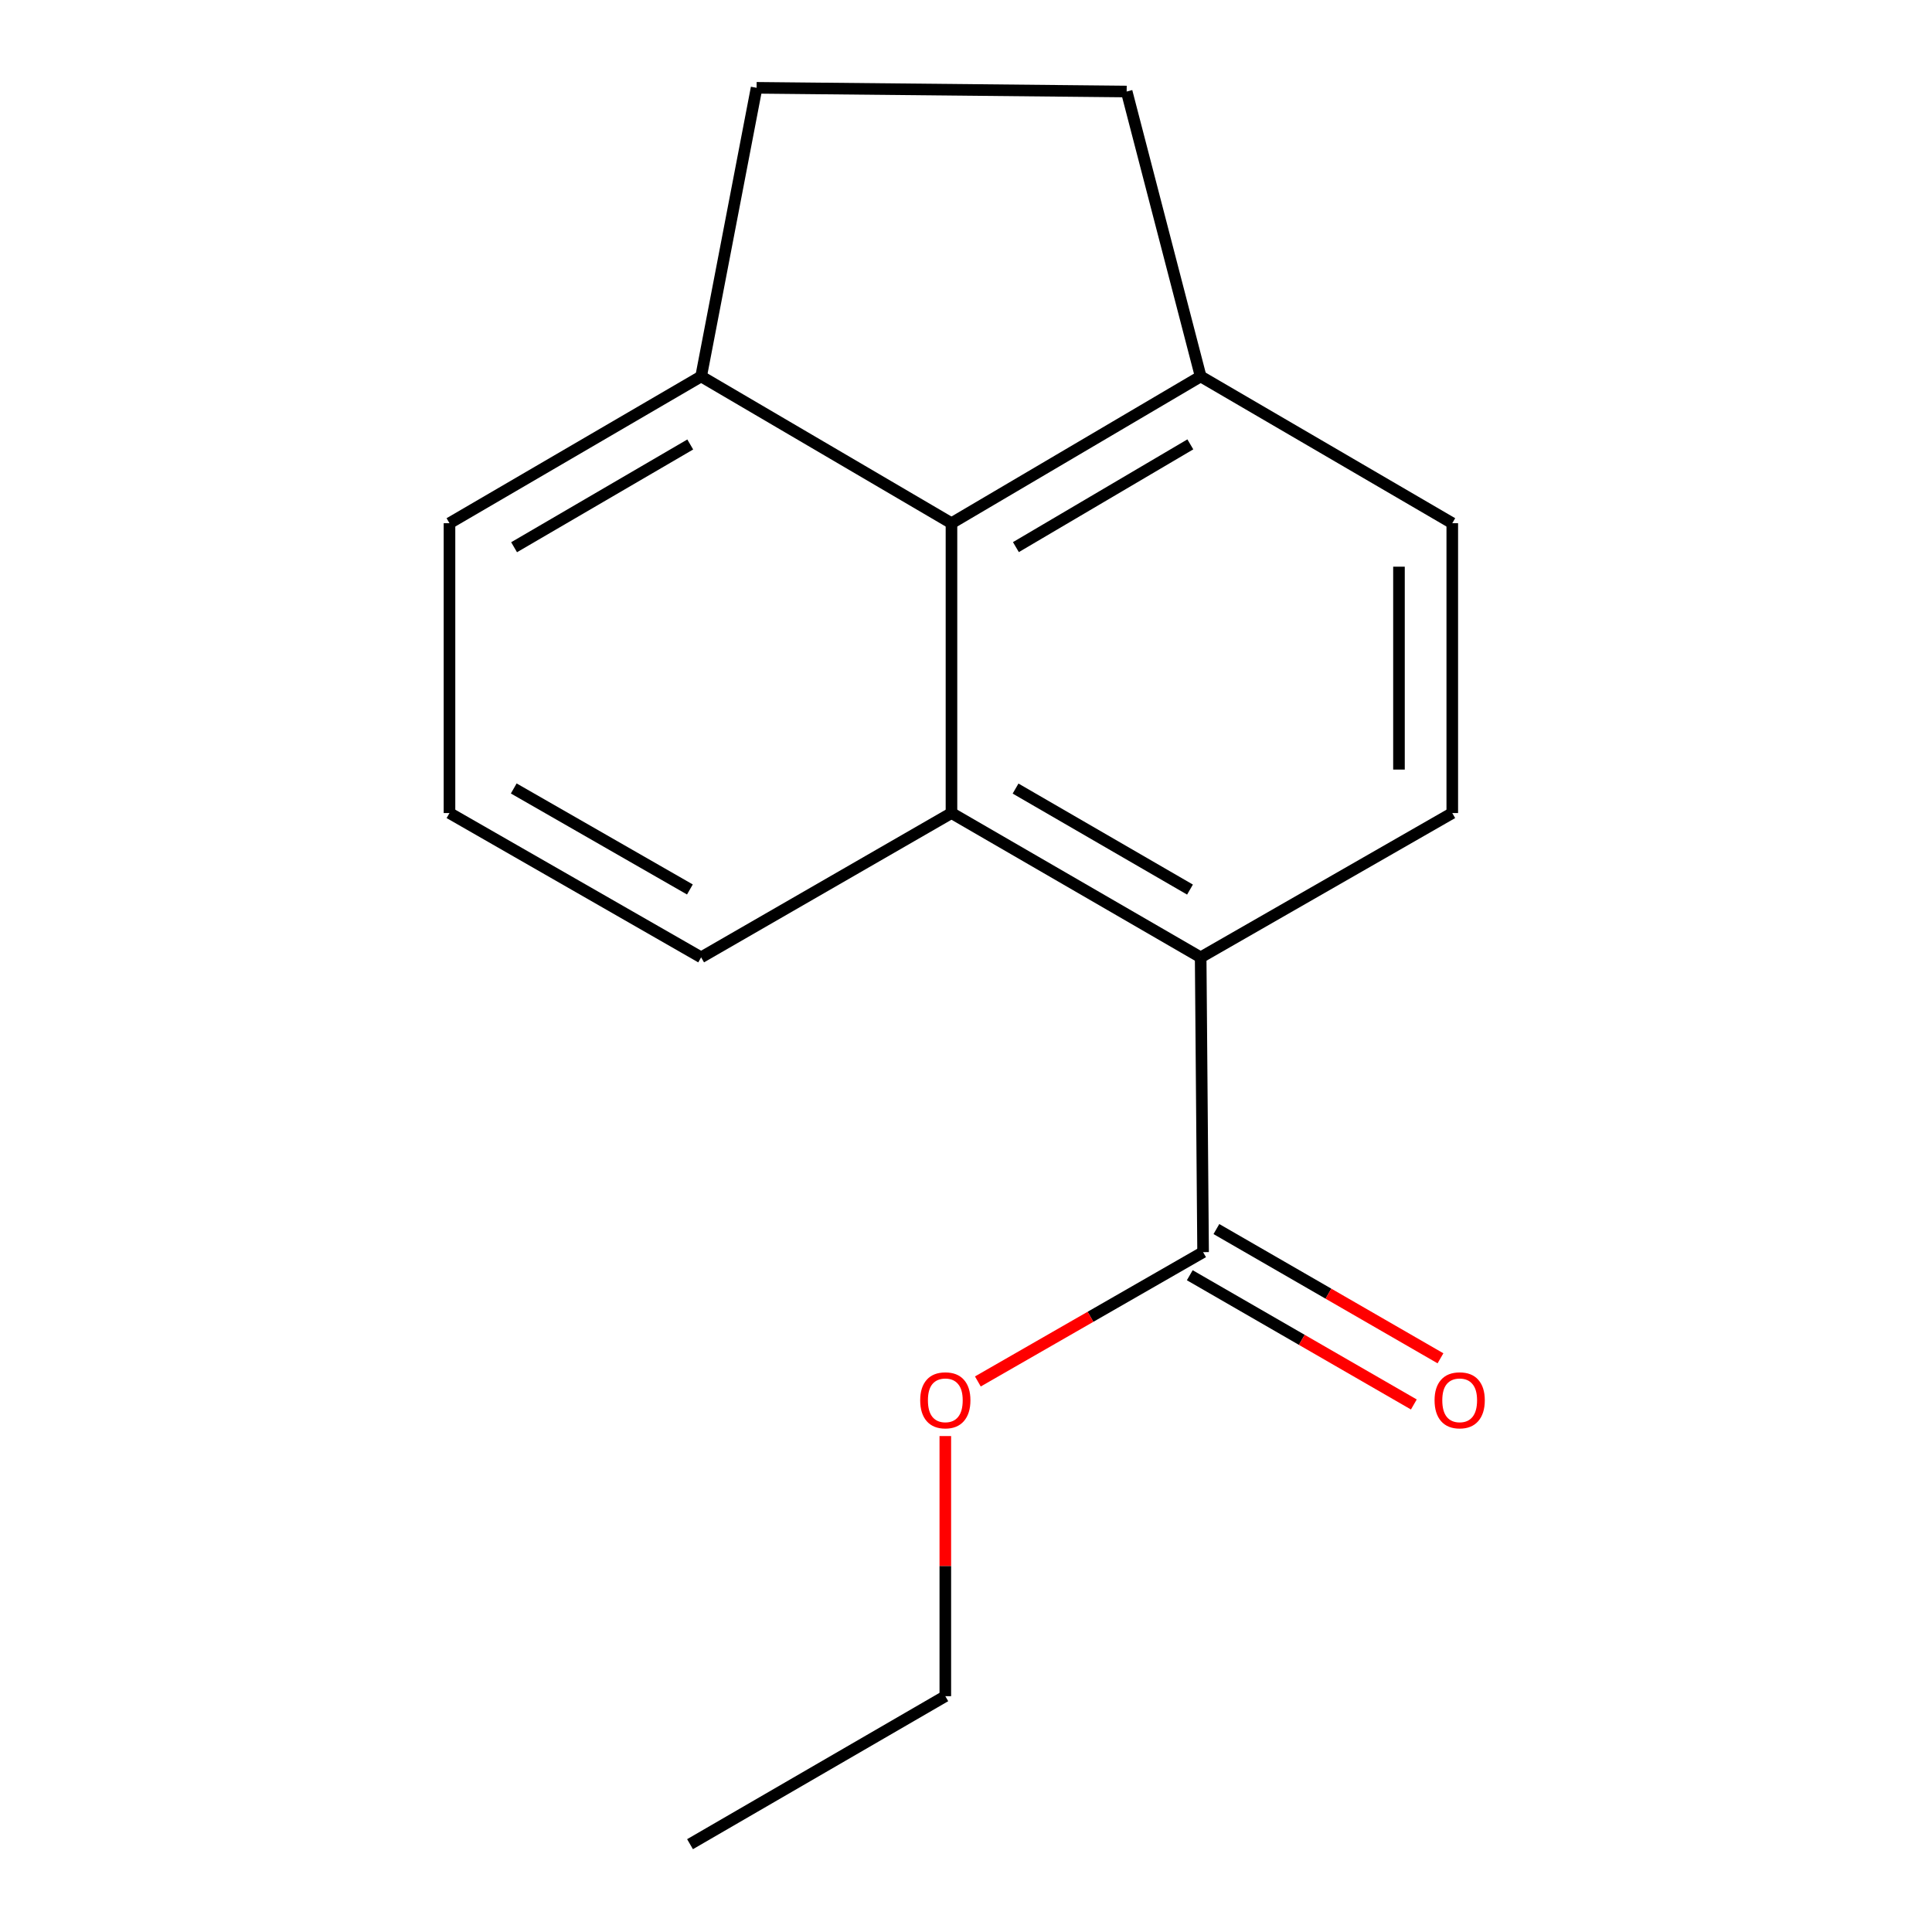 <?xml version='1.0' encoding='iso-8859-1'?>
<svg version='1.1' baseProfile='full'
              xmlns='http://www.w3.org/2000/svg'
                      xmlns:rdkit='http://www.rdkit.org/xml'
                      xmlns:xlink='http://www.w3.org/1999/xlink'
                  xml:space='preserve'
width='1000px' height='1000px' viewBox='0 0 1000 1000'>
<!-- END OF HEADER -->
<rect style='opacity:1.0;fill:#FFFFFF;stroke:none' width='1000' height='1000' x='0' y='0'> </rect>
<path class='bond-0' d='M 492.482,420.835 L 621.461,495.524' style='fill:none;fill-rule:evenodd;stroke:#000000;stroke-width:6px;stroke-linecap:butt;stroke-linejoin:miter;stroke-opacity:1' />
<path class='bond-0' d='M 525.654,408.163 L 615.939,460.446' style='fill:none;fill-rule:evenodd;stroke:#000000;stroke-width:6px;stroke-linecap:butt;stroke-linejoin:miter;stroke-opacity:1' />
<path class='bond-1' d='M 492.482,420.835 L 492.482,270.811' style='fill:none;fill-rule:evenodd;stroke:#000000;stroke-width:6px;stroke-linecap:butt;stroke-linejoin:miter;stroke-opacity:1' />
<path class='bond-11' d='M 492.482,420.835 L 362.905,495.524' style='fill:none;fill-rule:evenodd;stroke:#000000;stroke-width:6px;stroke-linecap:butt;stroke-linejoin:miter;stroke-opacity:1' />
<path class='bond-2' d='M 621.461,495.524 L 622.717,648.107' style='fill:none;fill-rule:evenodd;stroke:#000000;stroke-width:6px;stroke-linecap:butt;stroke-linejoin:miter;stroke-opacity:1' />
<path class='bond-3' d='M 621.461,495.524 L 751.696,420.835' style='fill:none;fill-rule:evenodd;stroke:#000000;stroke-width:6px;stroke-linecap:butt;stroke-linejoin:miter;stroke-opacity:1' />
<path class='bond-4' d='M 492.482,270.811 L 621.461,194.834' style='fill:none;fill-rule:evenodd;stroke:#000000;stroke-width:6px;stroke-linecap:butt;stroke-linejoin:miter;stroke-opacity:1' />
<path class='bond-4' d='M 525.831,283.186 L 616.117,230.002' style='fill:none;fill-rule:evenodd;stroke:#000000;stroke-width:6px;stroke-linecap:butt;stroke-linejoin:miter;stroke-opacity:1' />
<path class='bond-5' d='M 492.482,270.811 L 362.905,194.834' style='fill:none;fill-rule:evenodd;stroke:#000000;stroke-width:6px;stroke-linecap:butt;stroke-linejoin:miter;stroke-opacity:1' />
<path class='bond-6' d='M 615.825,660.057 L 673.814,693.505' style='fill:none;fill-rule:evenodd;stroke:#000000;stroke-width:6px;stroke-linecap:butt;stroke-linejoin:miter;stroke-opacity:1' />
<path class='bond-6' d='M 673.814,693.505 L 731.803,726.953' style='fill:none;fill-rule:evenodd;stroke:#FF0000;stroke-width:6px;stroke-linecap:butt;stroke-linejoin:miter;stroke-opacity:1' />
<path class='bond-6' d='M 629.61,636.158 L 687.599,669.606' style='fill:none;fill-rule:evenodd;stroke:#000000;stroke-width:6px;stroke-linecap:butt;stroke-linejoin:miter;stroke-opacity:1' />
<path class='bond-6' d='M 687.599,669.606 L 745.587,703.054' style='fill:none;fill-rule:evenodd;stroke:#FF0000;stroke-width:6px;stroke-linecap:butt;stroke-linejoin:miter;stroke-opacity:1' />
<path class='bond-10' d='M 622.717,648.107 L 564.429,681.574' style='fill:none;fill-rule:evenodd;stroke:#000000;stroke-width:6px;stroke-linecap:butt;stroke-linejoin:miter;stroke-opacity:1' />
<path class='bond-10' d='M 564.429,681.574 L 506.14,715.041' style='fill:none;fill-rule:evenodd;stroke:#FF0000;stroke-width:6px;stroke-linecap:butt;stroke-linejoin:miter;stroke-opacity:1' />
<path class='bond-18' d='M 751.696,420.835 L 751.696,270.811' style='fill:none;fill-rule:evenodd;stroke:#000000;stroke-width:6px;stroke-linecap:butt;stroke-linejoin:miter;stroke-opacity:1' />
<path class='bond-18' d='M 724.107,398.331 L 724.107,293.315' style='fill:none;fill-rule:evenodd;stroke:#000000;stroke-width:6px;stroke-linecap:butt;stroke-linejoin:miter;stroke-opacity:1' />
<path class='bond-7' d='M 621.461,194.834 L 751.696,270.811' style='fill:none;fill-rule:evenodd;stroke:#000000;stroke-width:6px;stroke-linecap:butt;stroke-linejoin:miter;stroke-opacity:1' />
<path class='bond-8' d='M 621.461,194.834 L 583.158,47.37' style='fill:none;fill-rule:evenodd;stroke:#000000;stroke-width:6px;stroke-linecap:butt;stroke-linejoin:miter;stroke-opacity:1' />
<path class='bond-9' d='M 362.905,194.834 L 391.613,45.455' style='fill:none;fill-rule:evenodd;stroke:#000000;stroke-width:6px;stroke-linecap:butt;stroke-linejoin:miter;stroke-opacity:1' />
<path class='bond-16' d='M 362.905,194.834 L 232.654,270.811' style='fill:none;fill-rule:evenodd;stroke:#000000;stroke-width:6px;stroke-linecap:butt;stroke-linejoin:miter;stroke-opacity:1' />
<path class='bond-16' d='M 357.268,230.062 L 266.092,283.246' style='fill:none;fill-rule:evenodd;stroke:#000000;stroke-width:6px;stroke-linecap:butt;stroke-linejoin:miter;stroke-opacity:1' />
<path class='bond-17' d='M 583.158,47.37 L 391.613,45.455' style='fill:none;fill-rule:evenodd;stroke:#000000;stroke-width:6px;stroke-linecap:butt;stroke-linejoin:miter;stroke-opacity:1' />
<path class='bond-14' d='M 489.293,743.304 L 489.293,810.622' style='fill:none;fill-rule:evenodd;stroke:#FF0000;stroke-width:6px;stroke-linecap:butt;stroke-linejoin:miter;stroke-opacity:1' />
<path class='bond-14' d='M 489.293,810.622 L 489.293,877.94' style='fill:none;fill-rule:evenodd;stroke:#000000;stroke-width:6px;stroke-linecap:butt;stroke-linejoin:miter;stroke-opacity:1' />
<path class='bond-12' d='M 362.905,495.524 L 232.654,420.835' style='fill:none;fill-rule:evenodd;stroke:#000000;stroke-width:6px;stroke-linecap:butt;stroke-linejoin:miter;stroke-opacity:1' />
<path class='bond-12' d='M 357.091,460.388 L 265.915,408.105' style='fill:none;fill-rule:evenodd;stroke:#000000;stroke-width:6px;stroke-linecap:butt;stroke-linejoin:miter;stroke-opacity:1' />
<path class='bond-13' d='M 232.654,420.835 L 232.654,270.811' style='fill:none;fill-rule:evenodd;stroke:#000000;stroke-width:6px;stroke-linecap:butt;stroke-linejoin:miter;stroke-opacity:1' />
<path class='bond-15' d='M 489.293,877.94 L 357.157,954.545' style='fill:none;fill-rule:evenodd;stroke:#000000;stroke-width:6px;stroke-linecap:butt;stroke-linejoin:miter;stroke-opacity:1' />
<path  class='atom-7' d='M 742.528 724.793
Q 742.528 717.993, 745.888 714.193
Q 749.248 710.393, 755.528 710.393
Q 761.808 710.393, 765.168 714.193
Q 768.528 717.993, 768.528 724.793
Q 768.528 731.673, 765.128 735.593
Q 761.728 739.473, 755.528 739.473
Q 749.288 739.473, 745.888 735.593
Q 742.528 731.713, 742.528 724.793
M 755.528 736.273
Q 759.848 736.273, 762.168 733.393
Q 764.528 730.473, 764.528 724.793
Q 764.528 719.233, 762.168 716.433
Q 759.848 713.593, 755.528 713.593
Q 751.208 713.593, 748.848 716.393
Q 746.528 719.193, 746.528 724.793
Q 746.528 730.513, 748.848 733.393
Q 751.208 736.273, 755.528 736.273
' fill='#FF0000'/>
<path  class='atom-11' d='M 476.293 724.793
Q 476.293 717.993, 479.653 714.193
Q 483.013 710.393, 489.293 710.393
Q 495.573 710.393, 498.933 714.193
Q 502.293 717.993, 502.293 724.793
Q 502.293 731.673, 498.893 735.593
Q 495.493 739.473, 489.293 739.473
Q 483.053 739.473, 479.653 735.593
Q 476.293 731.713, 476.293 724.793
M 489.293 736.273
Q 493.613 736.273, 495.933 733.393
Q 498.293 730.473, 498.293 724.793
Q 498.293 719.233, 495.933 716.433
Q 493.613 713.593, 489.293 713.593
Q 484.973 713.593, 482.613 716.393
Q 480.293 719.193, 480.293 724.793
Q 480.293 730.513, 482.613 733.393
Q 484.973 736.273, 489.293 736.273
' fill='#FF0000'/>
</svg>
